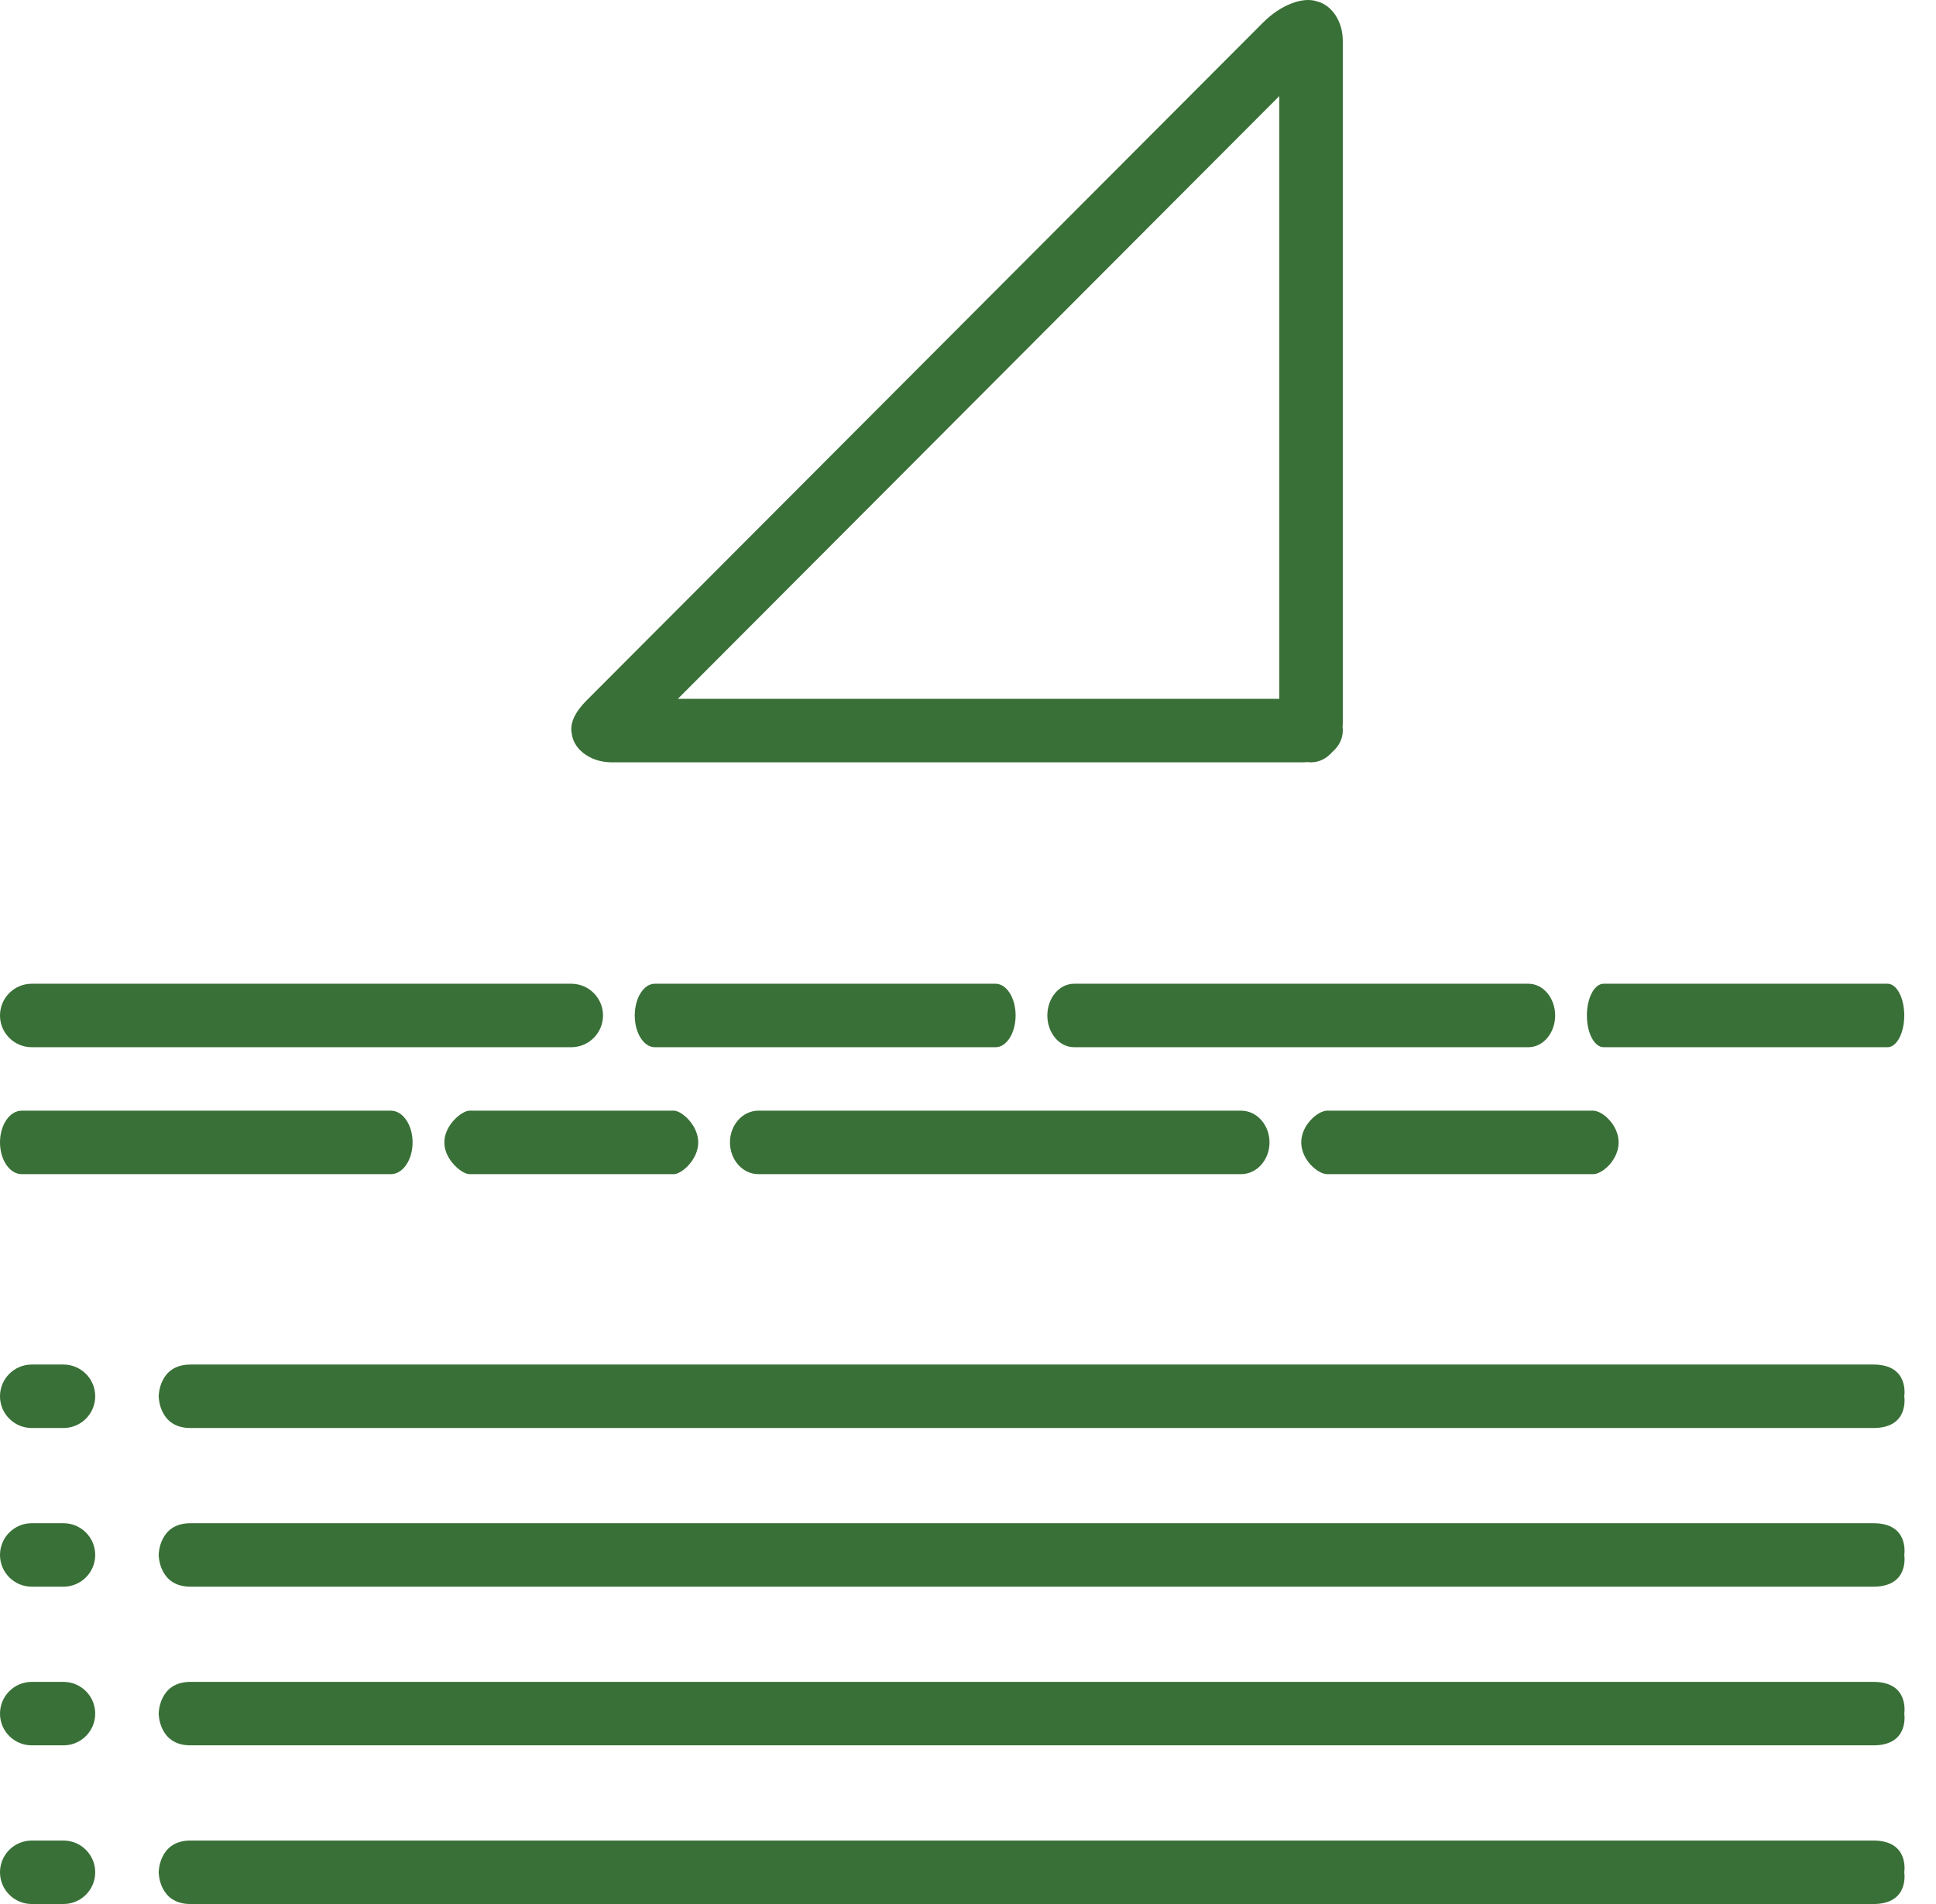 <?xml version="1.0" encoding="UTF-8"?>
<svg width="61px" height="60px" viewBox="0 0 61 60" version="1.1" xmlns="http://www.w3.org/2000/svg" xmlns:xlink="http://www.w3.org/1999/xlink">
    <title>Group 3</title>
    <g id="Page-1" stroke="none" stroke-width="1" fill="none" fill-rule="evenodd">
        <g id="Group-3" fill="#397037" fill-rule="nonzero">
            <g id="Group" transform="translate(0, 58)">
                <path d="M1,2 L2,2 C2.552,2 3,1.552 3,1 C3,0.448 2.552,0 2,0 L1,0 C0.448,0 0,0.448 0,1 C0,1.552 0.448,2 1,2 Z" id="Path"></path>
                <path d="M59.028,0 L6,0 C5,0 5,1 5,1 C5,1 5,2 6,2 L59.028,2 C60.171,2 60,1 60,1 C60,1 60.171,0 59.028,0 Z" id="Path"></path>
            </g>
            <g id="Group-Copy" transform="translate(0, 53)">
                <path d="M1,2 L2,2 C2.552,2 3,1.552 3,1 C3,0.448 2.552,0 2,0 L1,0 C0.448,0 0,0.448 0,1 C0,1.552 0.448,2 1,2 Z" id="Path"></path>
                <path d="M59.028,0 L6,0 C5,0 5,1 5,1 C5,1 5,2 6,2 L59.028,2 C60.171,2 60,1 60,1 C60,1 60.171,0 59.028,0 Z" id="Path"></path>
            </g>
            <g id="Group-Copy-2" transform="translate(0, 48)">
                <path d="M1,2 L2,2 C2.552,2 3,1.552 3,1 C3,0.448 2.552,0 2,0 L1,0 C0.448,0 0,0.448 0,1 C0,1.552 0.448,2 1,2 Z" id="Path"></path>
                <path d="M59.028,0 L6,0 C5,0 5,1 5,1 C5,1 5,2 6,2 L59.028,2 C60.171,2 60,1 60,1 C60,1 60.171,0 59.028,0 Z" id="Path"></path>
            </g>
            <g id="Group-Copy-3" transform="translate(0, 43)">
                <path d="M1,2 L2,2 C2.552,2 3,1.552 3,1 C3,0.448 2.552,0 2,0 L1,0 C0.448,0 0,0.448 0,1 C0,1.552 0.448,2 1,2 Z" id="Path"></path>
                <path d="M59.028,0 L6,0 C5,0 5,1 5,1 C5,1 5,2 6,2 L59.028,2 C60.171,2 60,1 60,1 C60,1 60.171,0 59.028,0 Z" id="Path"></path>
            </g>
            <g id="Group-2" transform="translate(0, 31)">
                <path d="M12.316,4 L0.684,4 C0.306,4 0,4.448 0,5 C0,5.552 0.306,6 0.684,6 L12.316,6 C12.694,6 13,5.552 13,5 C13,4.448 12.694,4 12.316,4 Z" id="Path"></path>
                <path d="M21.236,4 L14.791,4 C14.558,4 14,4.448 14,5 C14,5.552 14.558,6 14.791,6 L21.236,6 C21.469,6 22,5.552 22,5 C22,4.448 21.469,4 21.236,4 Z" id="Path"></path>
                <path d="M39.105,4 L23.895,4 C23.401,4 23,4.448 23,5 C23,5.552 23.401,6 23.895,6 L39.105,6 C39.599,6 40,5.552 40,5 C40,4.448 39.599,4 39.105,4 Z" id="Path"></path>
                <path d="M50.198,4 L41.817,4 C41.526,4 41,4.448 41,5 C41,5.552 41.526,6 41.817,6 L50.198,6 C50.488,6 51,5.552 51,5 C51,4.448 50.488,4 50.198,4 Z" id="Path"></path>
                <path d="M18,0 L1,0 C0.448,0 0,0.448 0,1 C0,1.552 0.448,2 1,2 L18,2 C18.552,2 19,1.552 19,1 C19,0.448 18.552,0 18,0 Z" id="Path-Copy"></path>
                <path d="M31.368,0 L20.632,0 C20.283,0 20,0.448 20,1 C20,1.552 20.283,2 20.632,2 L31.368,2 C31.717,2 32,1.552 32,1 C32,0.448 31.717,0 31.368,0 Z" id="Path-Copy-2"></path>
                <path d="M48.158,0 L33.842,0 C33.377,0 33,0.448 33,1 C33,1.552 33.377,2 33.842,2 L48.158,2 C48.623,2 49,1.552 49,1 C49,0.448 48.623,0 48.158,0 Z" id="Path-Copy-3"></path>
                <path d="M59.474,0 L50.526,0 C50.236,0 50,0.448 50,1 C50,1.552 50.236,2 50.526,2 L59.474,2 C59.764,2 60,1.552 60,1 C60,0.448 59.764,0 59.474,0 Z" id="Path-Copy-3"></path>
            </g>
            <path d="M39.797,0.71 C40.363,0.144 41.061,-0.112 41.503,0.046 C41.963,0.161 42.309,0.672 42.309,1.286 L42.309,1.286 L42.309,22.76 C42.309,22.811 42.307,22.861 42.302,22.911 C42.307,22.948 42.309,22.985 42.309,23.023 C42.309,23.282 42.185,23.518 41.981,23.695 C41.804,23.899 41.568,24.023 41.309,24.023 C41.272,24.023 41.236,24.02 41.2,24.015 L41.184,24.017 L41.184,24.017 L41.046,24.023 L19.273,24.023 C18.575,24.023 18.009,23.575 18.009,23.023 L18.014,23.118 C17.955,22.824 18.075,22.48 18.492,22.063 L18.492,22.063 Z M40.309,22.022 L40.309,3.027 L21.358,22.022 L40.309,22.022 Z" id="Combined-Shape"></path>
        </g>
    </g>
</svg>